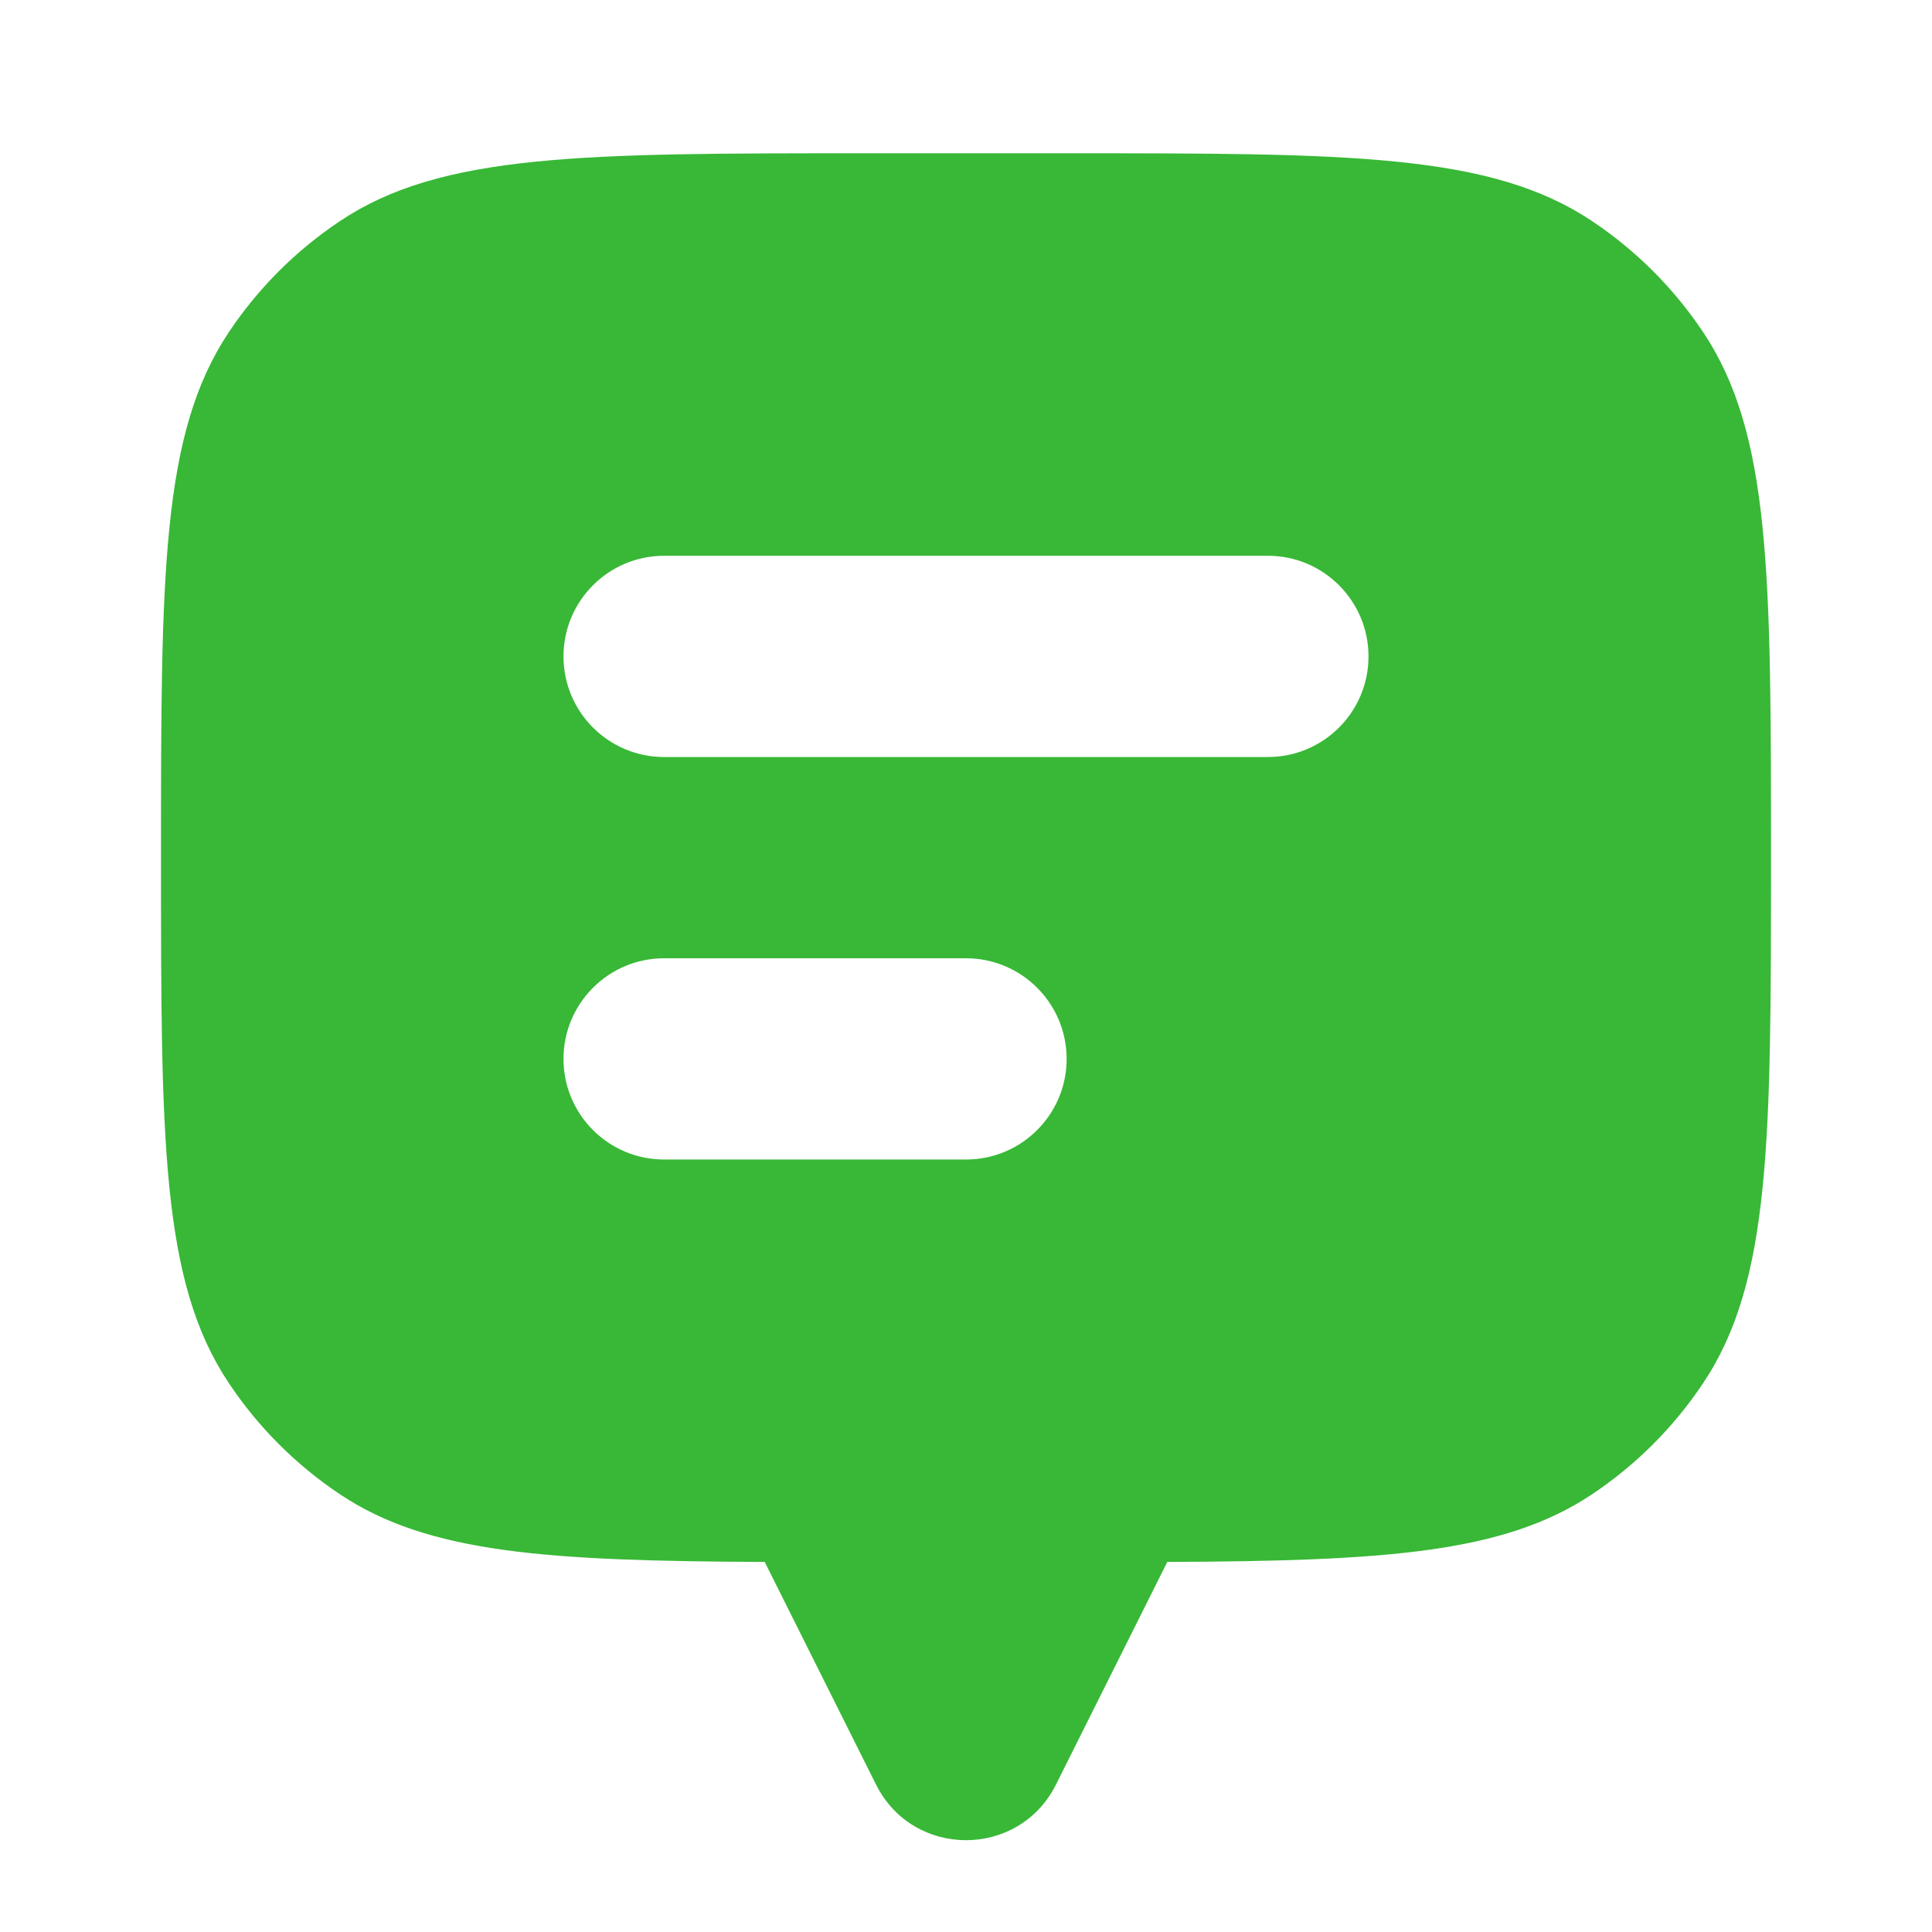 <svg width="24" height="24" viewBox="0 0 24 24" fill="none" xmlns="http://www.w3.org/2000/svg">
<path fill-rule="evenodd" clip-rule="evenodd" d="M22 10.654C22 7.143 22 5.388 21.157 4.126C20.793 3.58 20.324 3.112 19.778 2.747C18.517 1.904 16.761 1.904 13.25 1.904H10.75C7.239 1.904 5.483 1.904 4.222 2.747C3.676 3.112 3.207 3.58 2.843 4.126C2 5.388 2 7.143 2 10.654C2 14.165 2 15.921 2.843 17.182C3.207 17.728 3.676 18.197 4.222 18.562C5.324 19.298 6.803 19.391 9.5 19.403V19.404L10.882 22.168C11.343 23.09 12.657 23.09 13.118 22.168L14.5 19.404V19.403C17.197 19.391 18.676 19.298 19.778 18.562C20.324 18.197 20.793 17.728 21.157 17.182C22 15.921 22 14.165 22 10.654ZM8.25 6.904C7.56 6.904 7 7.464 7 8.154C7 8.845 7.56 9.404 8.25 9.404H15.75C16.44 9.404 17 8.845 17 8.154C17 7.464 16.44 6.904 15.75 6.904H8.25ZM8.25 11.904C7.56 11.904 7 12.464 7 13.154C7 13.845 7.56 14.404 8.25 14.404H12C12.69 14.404 13.25 13.845 13.25 13.154C13.25 12.464 12.69 11.904 12 11.904H8.25Z" fill="#38B836"/>
</svg>
